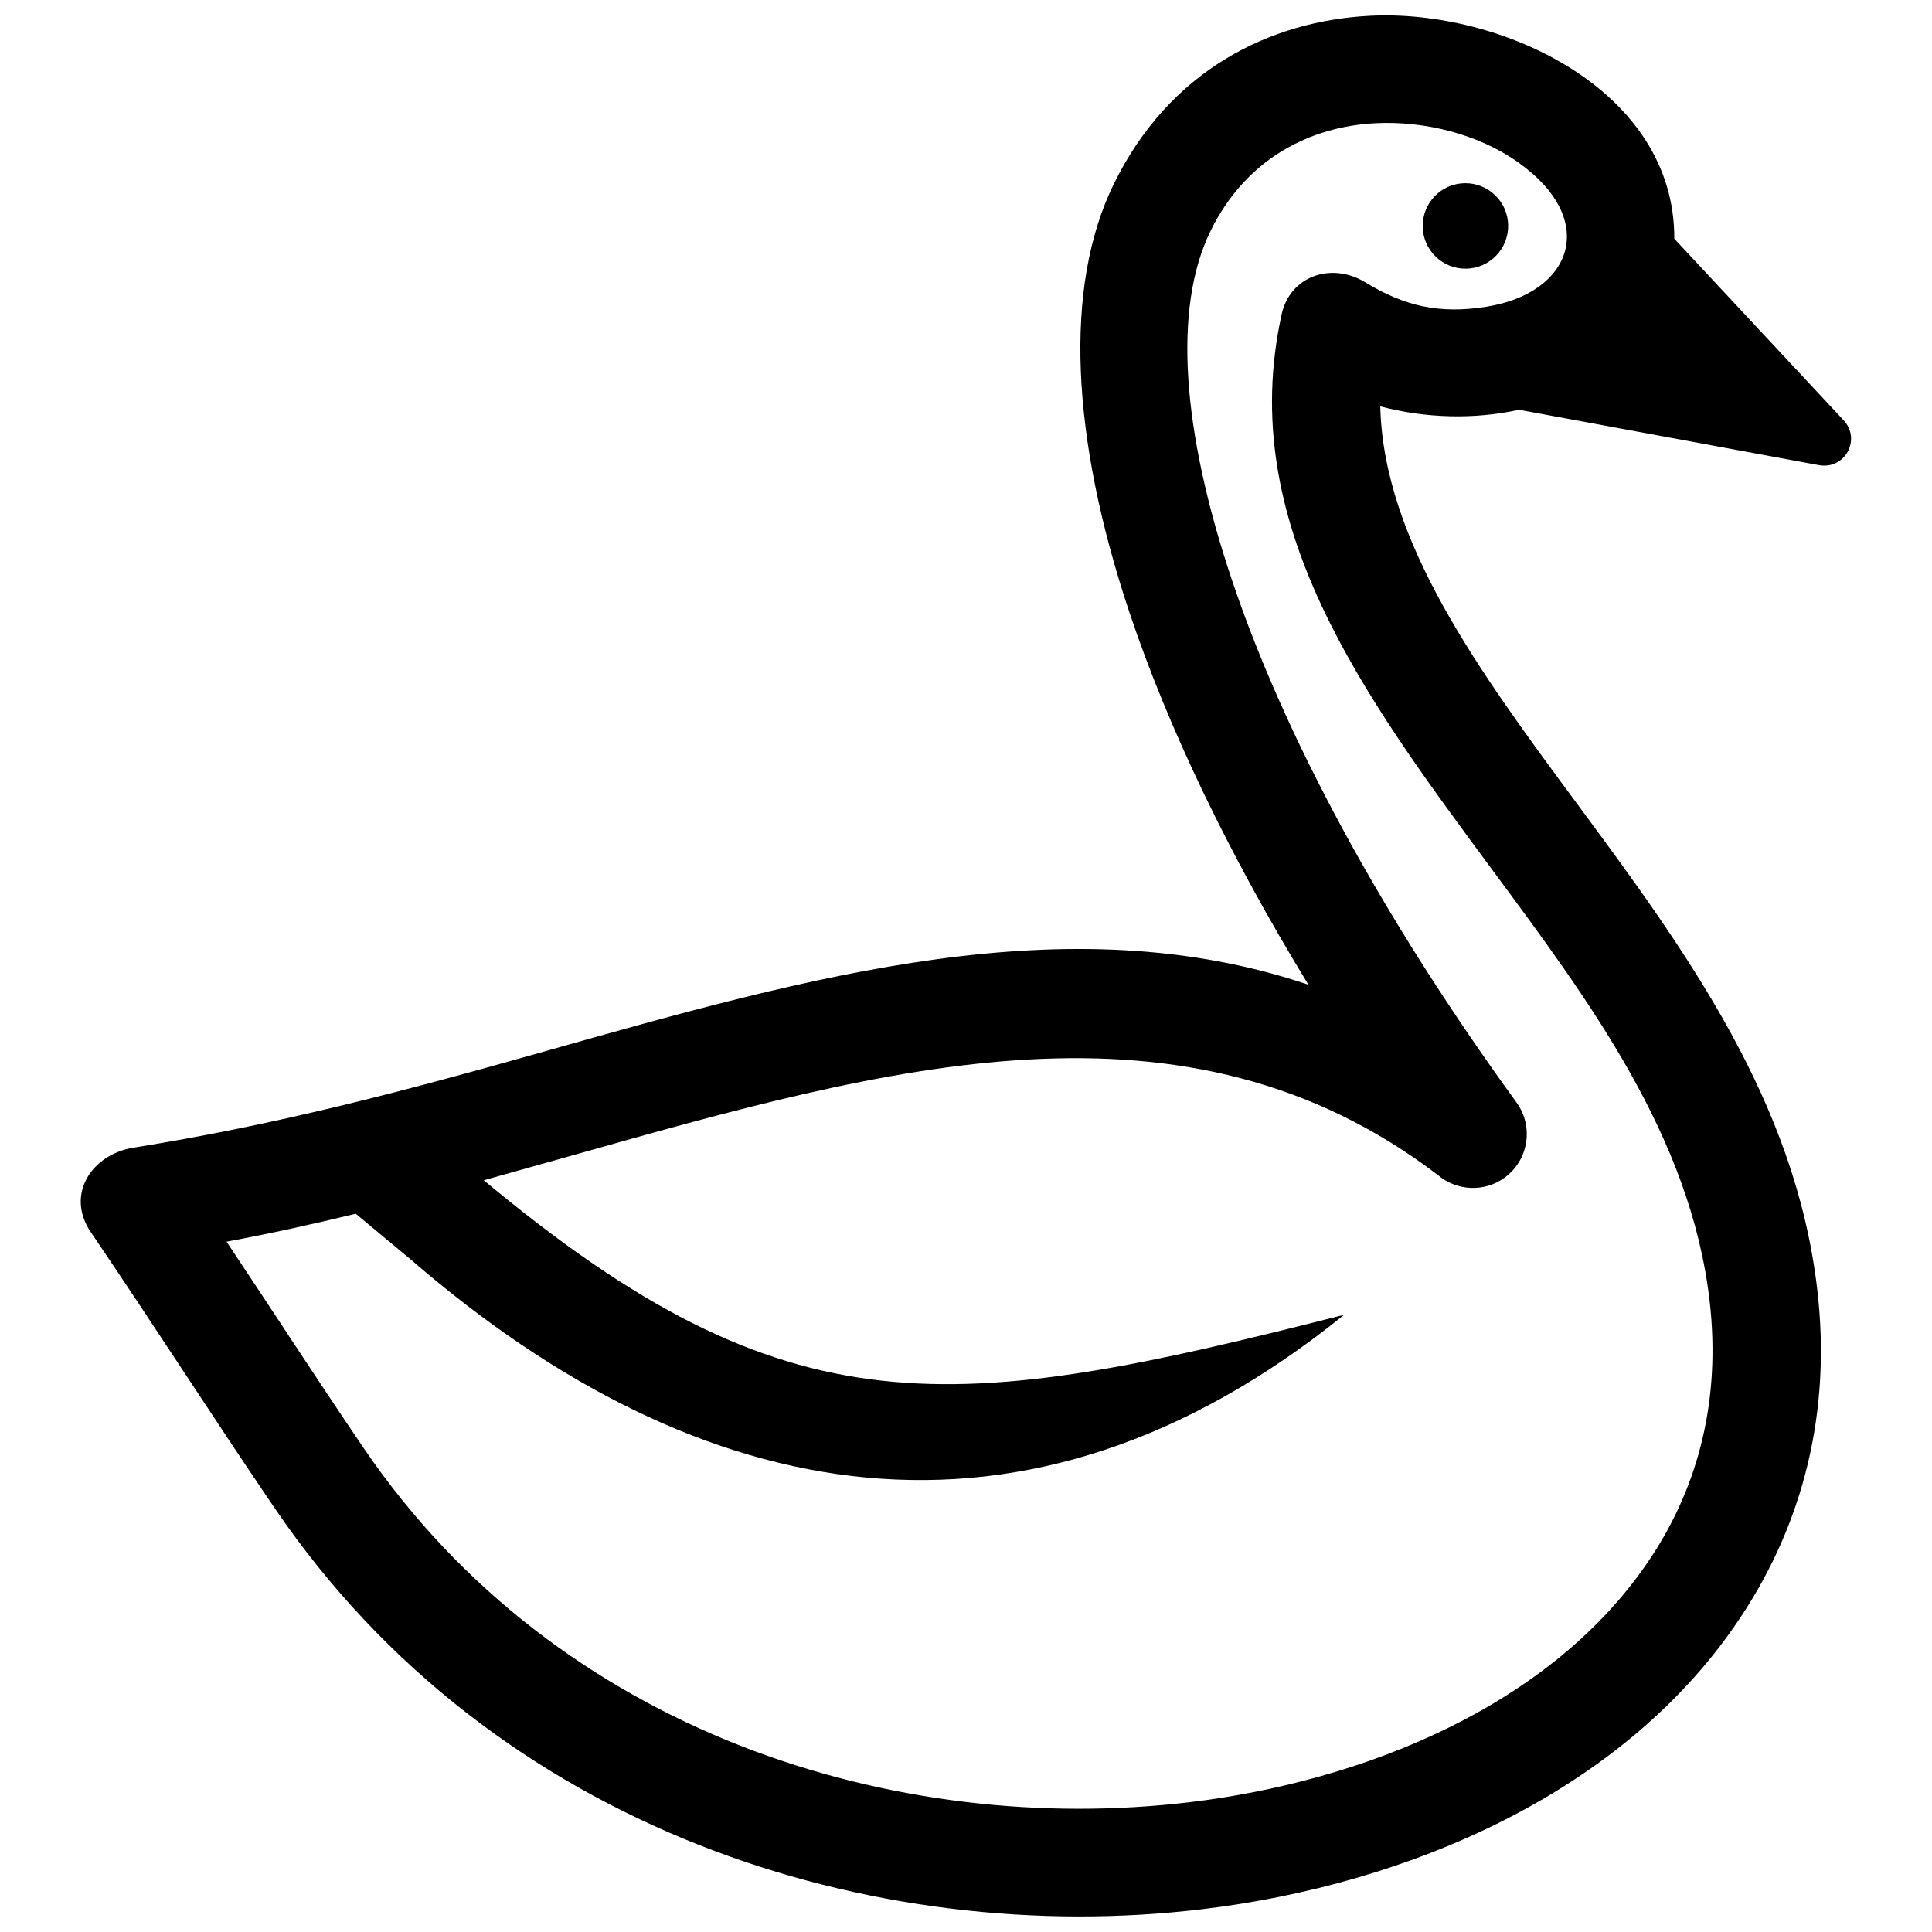 <?xml version="1.0" encoding="UTF-8"?>
<!-- Uploaded to: ICON Repo, www.iconrepo.com, Generator: ICON Repo Mixer Tools -->
<svg width="800px" height="800px" version="1.1" viewBox="144 144 512 512" xmlns="http://www.w3.org/2000/svg">
 <defs>
  <clipPath id="a">
   <path d="m165 148.09h470v503.81h-470z"/>
  </clipPath>
 </defs>
 <g clip-path="url(#a)">
  <path d="m483.63 227.41c-12.133 55.148 21.383 100.49 55.73 146.96 25.441 34.398 52.688 70.645 57.715 114.48 2.984 26.016-2.973 48.738-15.367 67.609-26.137 39.82-76.941 59.73-122.58 65.164-77.254 9.199-167.12-17.938-218.82-93.969-12.281-18.066-24.141-36.414-36.266-54.594 11.516-2.137 22.922-4.656 34.238-7.406l14.723 12.254c76.43 66.121 162.73 82.785 247.22 14.52-104.15 26.539-146.97 31.883-228.02-35.648l23.449-6.578c83.664-23.648 162.39-45.906 229.46 5.238 4.898 4.152 12.184 4.594 17.602 0.664 6.379-4.625 7.809-13.551 3.184-19.93-36.363-50.078-61.746-97.75-75.43-138.49-13.383-39.82-15.539-72.156-5.734-92.328 9.441-19.418 26.609-27.84 43.793-28.707 12.879-0.656 27.176 2.832 37.785 10.367 21.512 15.195 14.469 34.672-8.473 38.281-12.395 1.965-21.602-0.141-32.004-6.469-8.777-5.391-19.914-1.914-22.219 8.574m48.906-12.203c6.246-0.09 11.246-5.238 11.156-11.488-0.09-6.258-5.238-11.246-11.488-11.164-6.258 0.082-11.246 5.238-11.156 11.496 0.094 6.25 5.234 11.246 11.488 11.156zm14.039 37.395 79.473 14.672c6.883 1.258 11.316-6.812 6.5-11.941l-44.828-48.062c0.18-39.457-45.777-60.859-80.609-59.086-26.633 1.352-53.281 14.469-68.023 44.777-13.121 26.992-11.387 66.797 4.383 113.77 10.086 29.988 25.938 63.277 47.289 98.242-63.801-21.531-131.64-2.359-202.79 17.766-36.828 10.43-70.625 19.355-108.47 25.391-11.203 1.762-18.188 12.426-11.426 22.398 16.445 24.223 32.234 48.891 48.699 73.094 58.41 85.918 159.25 116.65 245.72 106.36 54.262-6.469 112.2-30.773 143.12-77.879 16.082-24.484 23.859-53.656 19.973-86.586-5.894-49.766-34.492-89.105-63.34-128.12-26.066-35.246-51.559-69.758-52.445-105.7 11.77 3.144 24.848 3.547 36.77 0.898z" fill-rule="evenodd"/>
 </g>
</svg>